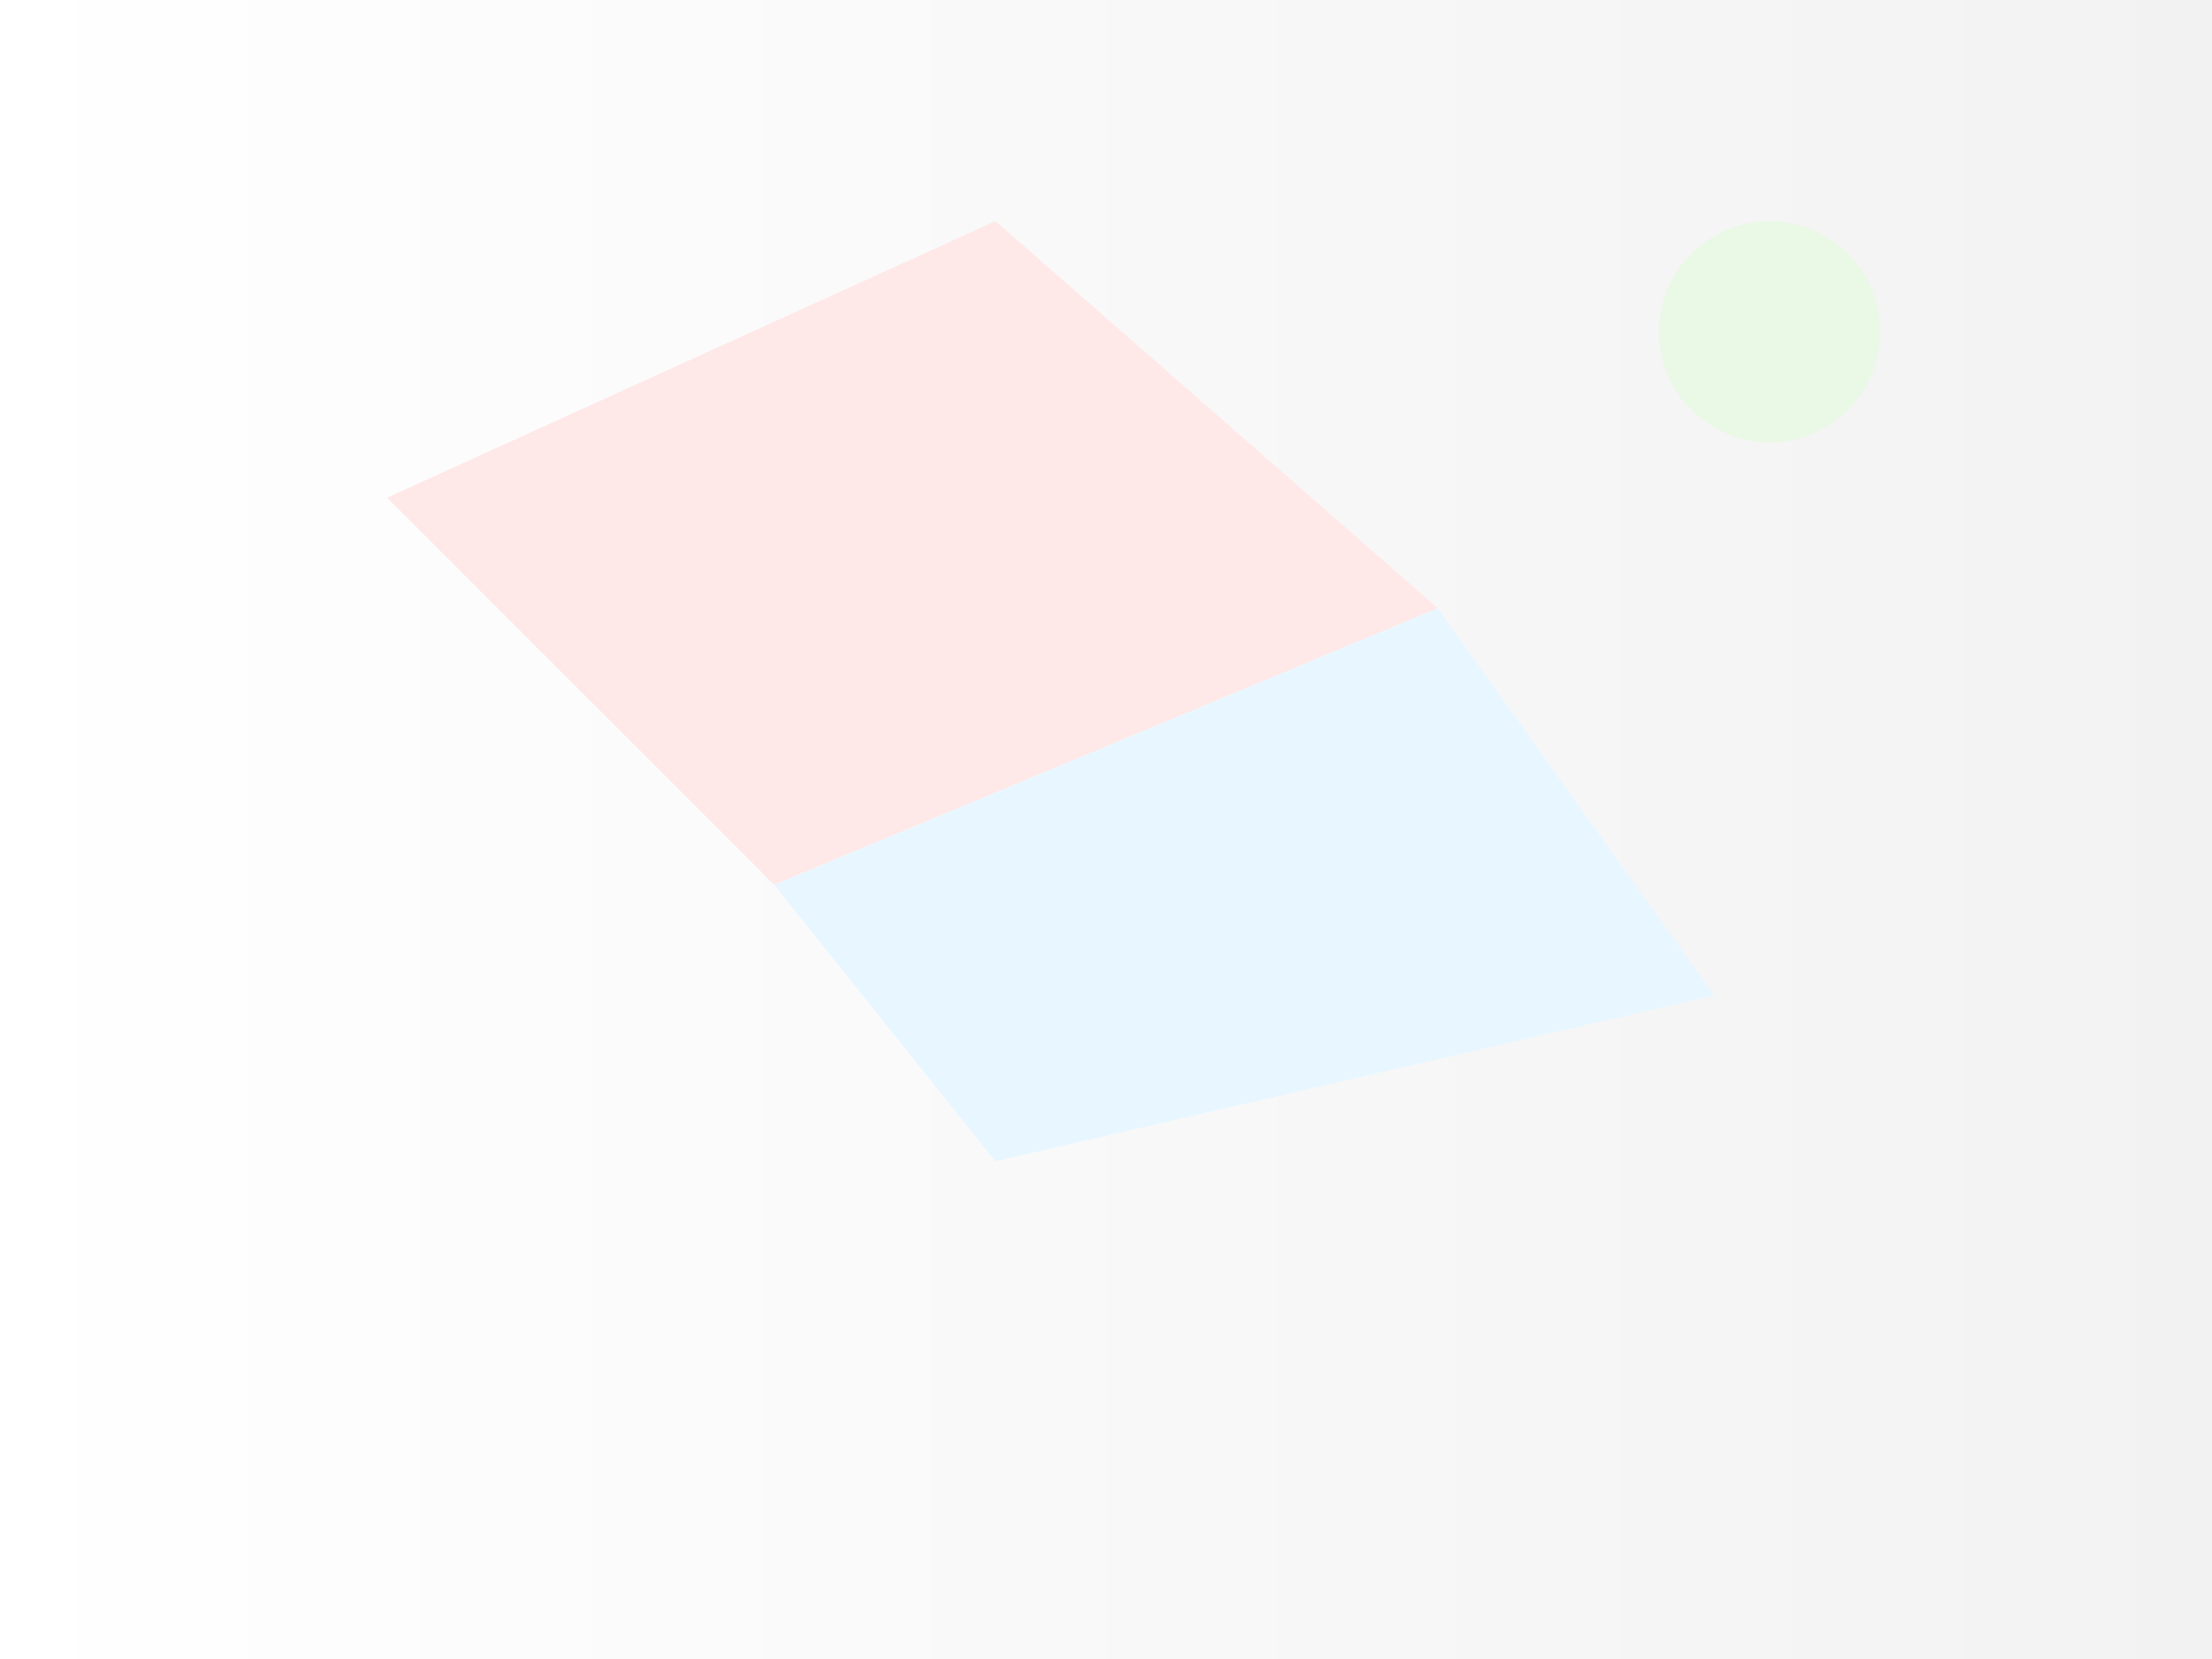 <svg xmlns="http://www.w3.org/2000/svg" viewBox="0 0 800 600"><rect x="0" y="0" width="800" height="600" fill="#333333" stroke="none"/><defs><linearGradient id="a" x1="0" x2="1"><stop offset="0" stop-color="#FFF"/><stop offset="1" stop-color="#F2F2F2"/></linearGradient></defs><path fill="url(#a)" d="M0 0h800v600H0z"/><path fill="#FFE8E8" d="M140 180 360 80l160 140-240 100Z"/><path fill="#E8F7FF" d="m280 320 240-100 100 140-260 60Z"/><circle cx="640" cy="120" r="40" fill="#EAF8E6"/></svg>